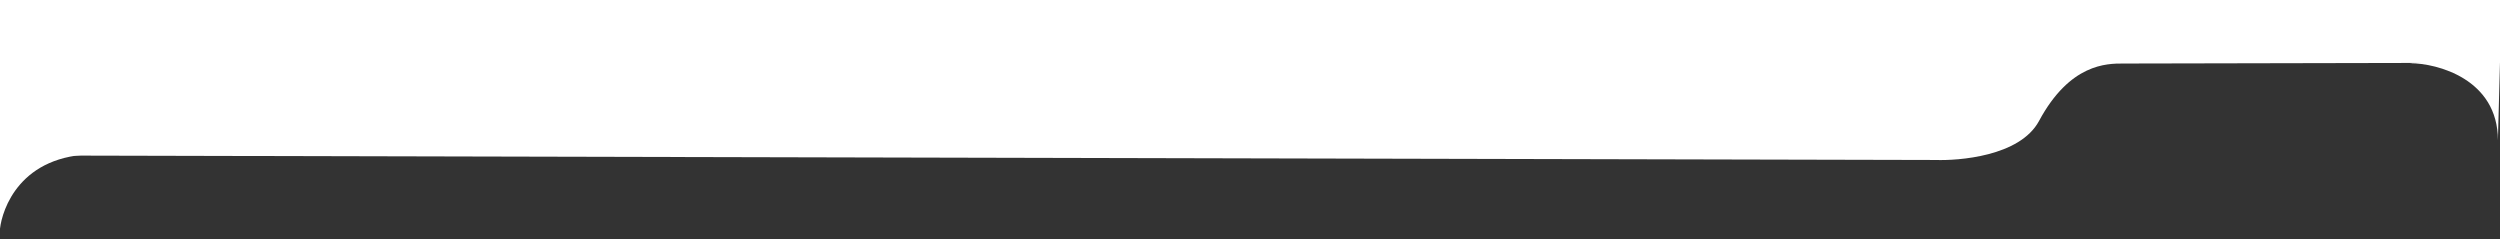 <svg xmlns="http://www.w3.org/2000/svg" width="1640" height="157" viewBox="0 0 1640 157" fill="none"><rect x="0" y="0" width="1640" height="157" fill="#333333" stroke="none"/><g clip-path="url(#clip0_161_378)"><path d="M1269.85 104.947L-9 101.933V0H1640V41.175C1640 41.175 1403.33 41.677 1393.06 41.677L1392.67 41.677C1382.17 41.671 1357.89 41.656 1337.61 79.338C1324.99 102.8 1284.22 105.449 1269.85 104.947Z" fill="white"></path><path d="M63 101.163C12.886 101.163 1.432 137.597 0 150V100L63 101.163Z" fill="white"></path><path d="M1638.63 92C1638.63 51.811 1598.7 41.477 1581 41.477L1608.73 39L1640 40.5L1638.63 92Z" fill="white"></path></g><defs><clipPath id="clip0_161_378"><rect width="1640" height="157" fill="white"></rect></clipPath></defs></svg>